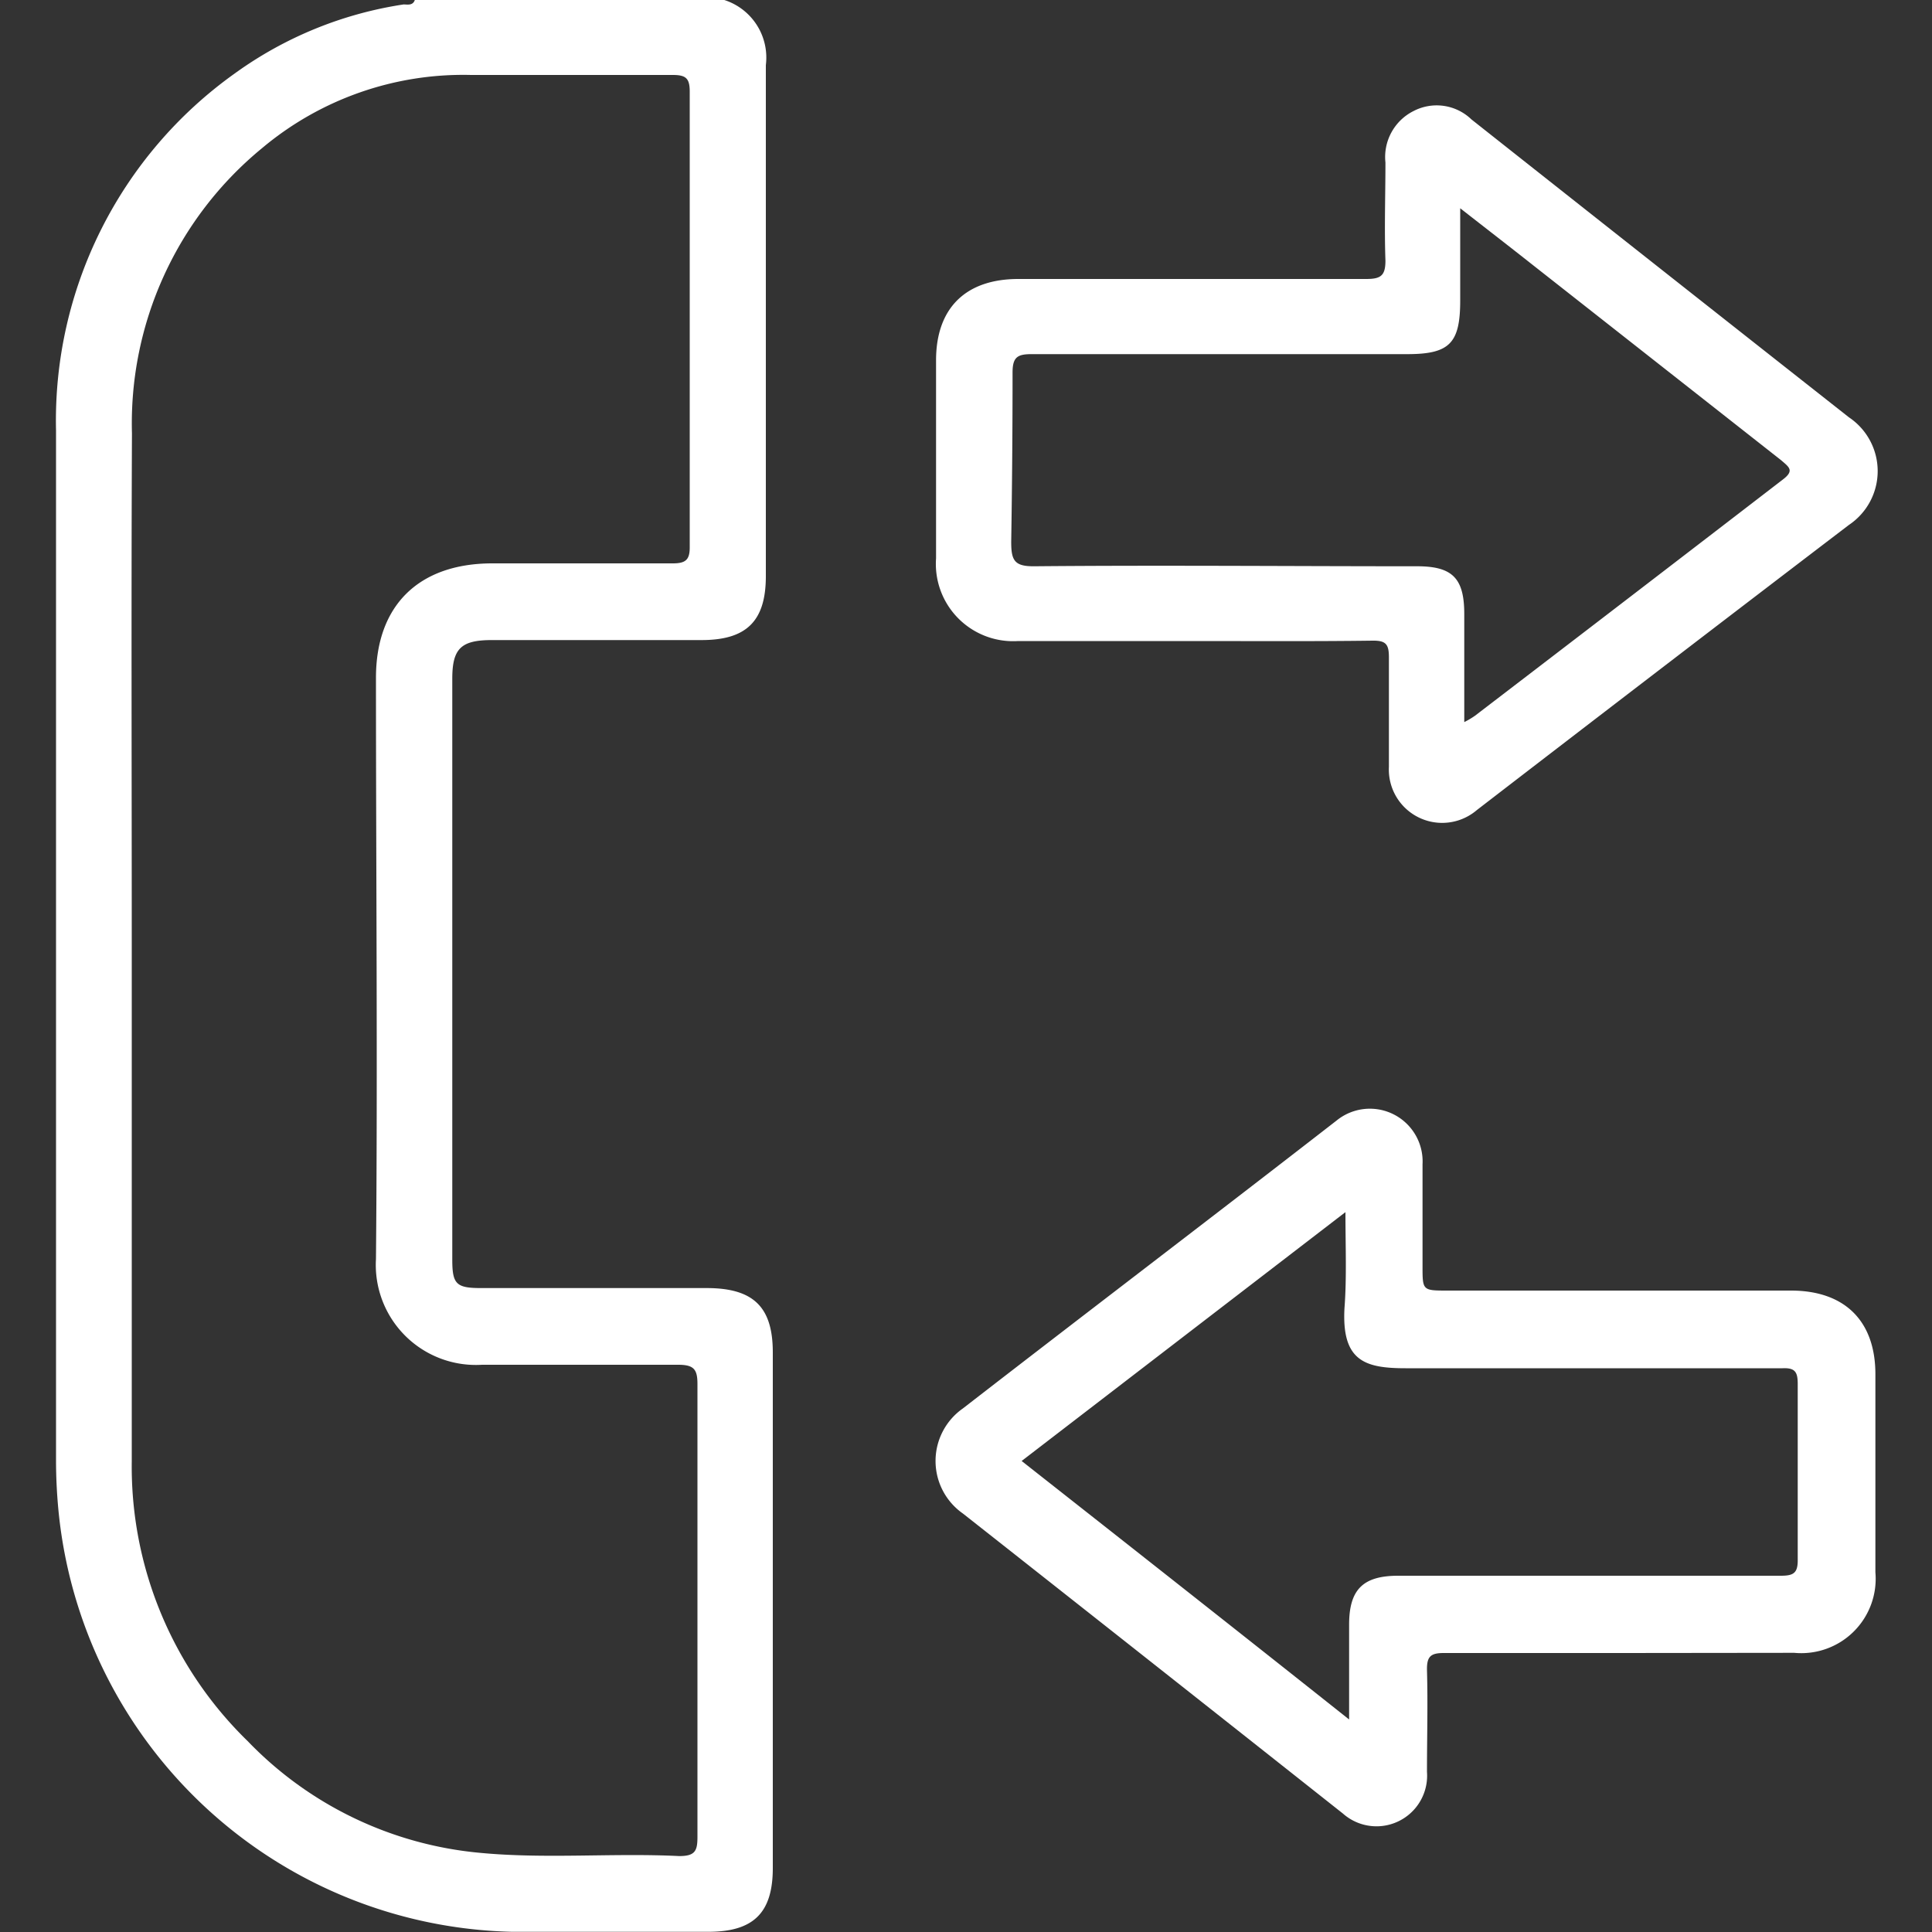 <svg xmlns="http://www.w3.org/2000/svg" id="Layer_1" data-name="Layer 1" viewBox="0 0 100 100"><rect x="0" y="0" width="100" height="100" fill="#333333" stroke="none"/><defs><style>.cls-1{fill:#fff;}</style></defs><title>FI</title><path class="cls-1" d="M37.49,0a3.13,3.13,0,0,1,2.15,3.37c0,8.81,0,17.63,0,26.45,0,2.33-1,3.31-3.33,3.31H25.46c-1.6,0-2.05.44-2.05,2V65.2c0,1.26.2,1.47,1.48,1.47H36.61C39,66.68,40,67.65,40,70V96.69c0,2.32-1,3.3-3.34,3.3-3.38,0-6.77,0-10.15,0A24.15,24.15,0,0,1,3.07,78.6a27.18,27.18,0,0,1-.17-3.12c0-17.73,0-35.47,0-53.2A22.06,22.06,0,0,1,12.14,3.81,20,20,0,0,1,20.89.23c.2,0,.48.07.58-.23ZM6.82,49.1V75.65a19.81,19.81,0,0,0,6,14.47,19.09,19.09,0,0,0,12,5.78c3.44.33,6.9,0,10.34.17.83,0,.94-.28.94-1q0-11.71,0-23.43c0-.76-.18-1-1-1-3.38,0-6.76,0-10.15,0a5.18,5.18,0,0,1-5.49-5.48c.09-10,0-20,0-30.08,0-3.73,2.2-5.91,6-5.92,3.12,0,6.25,0,9.37,0,.69,0,.88-.21.87-.88q0-11.78,0-23.54c0-.69-.2-.86-.88-.86q-5.22,0-10.44,0A16.19,16.19,0,0,0,13.55,7.68,18.43,18.43,0,0,0,6.83,22.44C6.79,31.33,6.82,40.21,6.82,49.1Z"></path><path class="cls-1" d="M61.78,33.18H52.7a4,4,0,0,1-4.25-4.28q0-5.13,0-10.25c0-2.72,1.55-4.21,4.26-4.21,6,0,12,0,18,0,.76,0,1-.17,1-.95-.06-1.69,0-3.39,0-5.08a2.66,2.66,0,0,1,1.45-2.66,2.59,2.59,0,0,1,3,.43c6.51,5.15,13,10.27,19.54,15.42a3.35,3.35,0,0,1,0,5.57Q86,34.57,76.44,41.93a2.76,2.76,0,0,1-4.55-2.24c0-1.89,0-3.78,0-5.66,0-.68-.15-.88-.85-.87C68,33.2,64.87,33.18,61.78,33.18Zm14,4.2a4.32,4.32,0,0,0,.56-.33q8-6.12,15.94-12.23c.62-.47.31-.65-.09-1L79.33,13.71c-1.19-.94-2.38-1.86-3.75-2.93v4.77c0,2.22-.55,2.78-2.74,2.78-6.48,0-13,0-19.43,0-.72,0-1,.13-1,.94q0,4.39-.07,8.78c0,.95.16,1.27,1.19,1.26,6.61-.06,13.21,0,19.82,0,1.83,0,2.44.62,2.44,2.47S75.79,35.38,75.79,37.38Z"></path><path class="cls-1" d="M84,85.56c-3.1,0-6.19,0-9.28,0-.69,0-.87.2-.86.88.05,1.75,0,3.51,0,5.27a2.62,2.62,0,0,1-4.35,2.16q-9.82-7.77-19.67-15.53a3.32,3.32,0,0,1,0-5.44C56.28,67.91,62.74,63,69.18,58a2.73,2.73,0,0,1,4.45,2.27c0,1.76,0,3.52,0,5.27,0,1.26,0,1.26,1.31,1.26H92.7c2.78,0,4.37,1.57,4.37,4.33l0,10.25a3.85,3.85,0,0,1-4.2,4.17ZM69.64,62.74,52.88,75.62C58.56,80.09,64.15,84.49,69.83,89V84.09c0-1.82.72-2.53,2.54-2.53,6.6,0,13.21,0,19.81,0,.67,0,.88-.15.87-.85,0-3,0-6,0-9.07,0-.62-.13-.85-.79-.82-1.2,0-2.4,0-3.61,0-5.3,0-10.6,0-15.9,0-2.11,0-3.31-.38-3.16-3.11C69.71,66.14,69.64,64.52,69.64,62.74Z"></path></svg>
